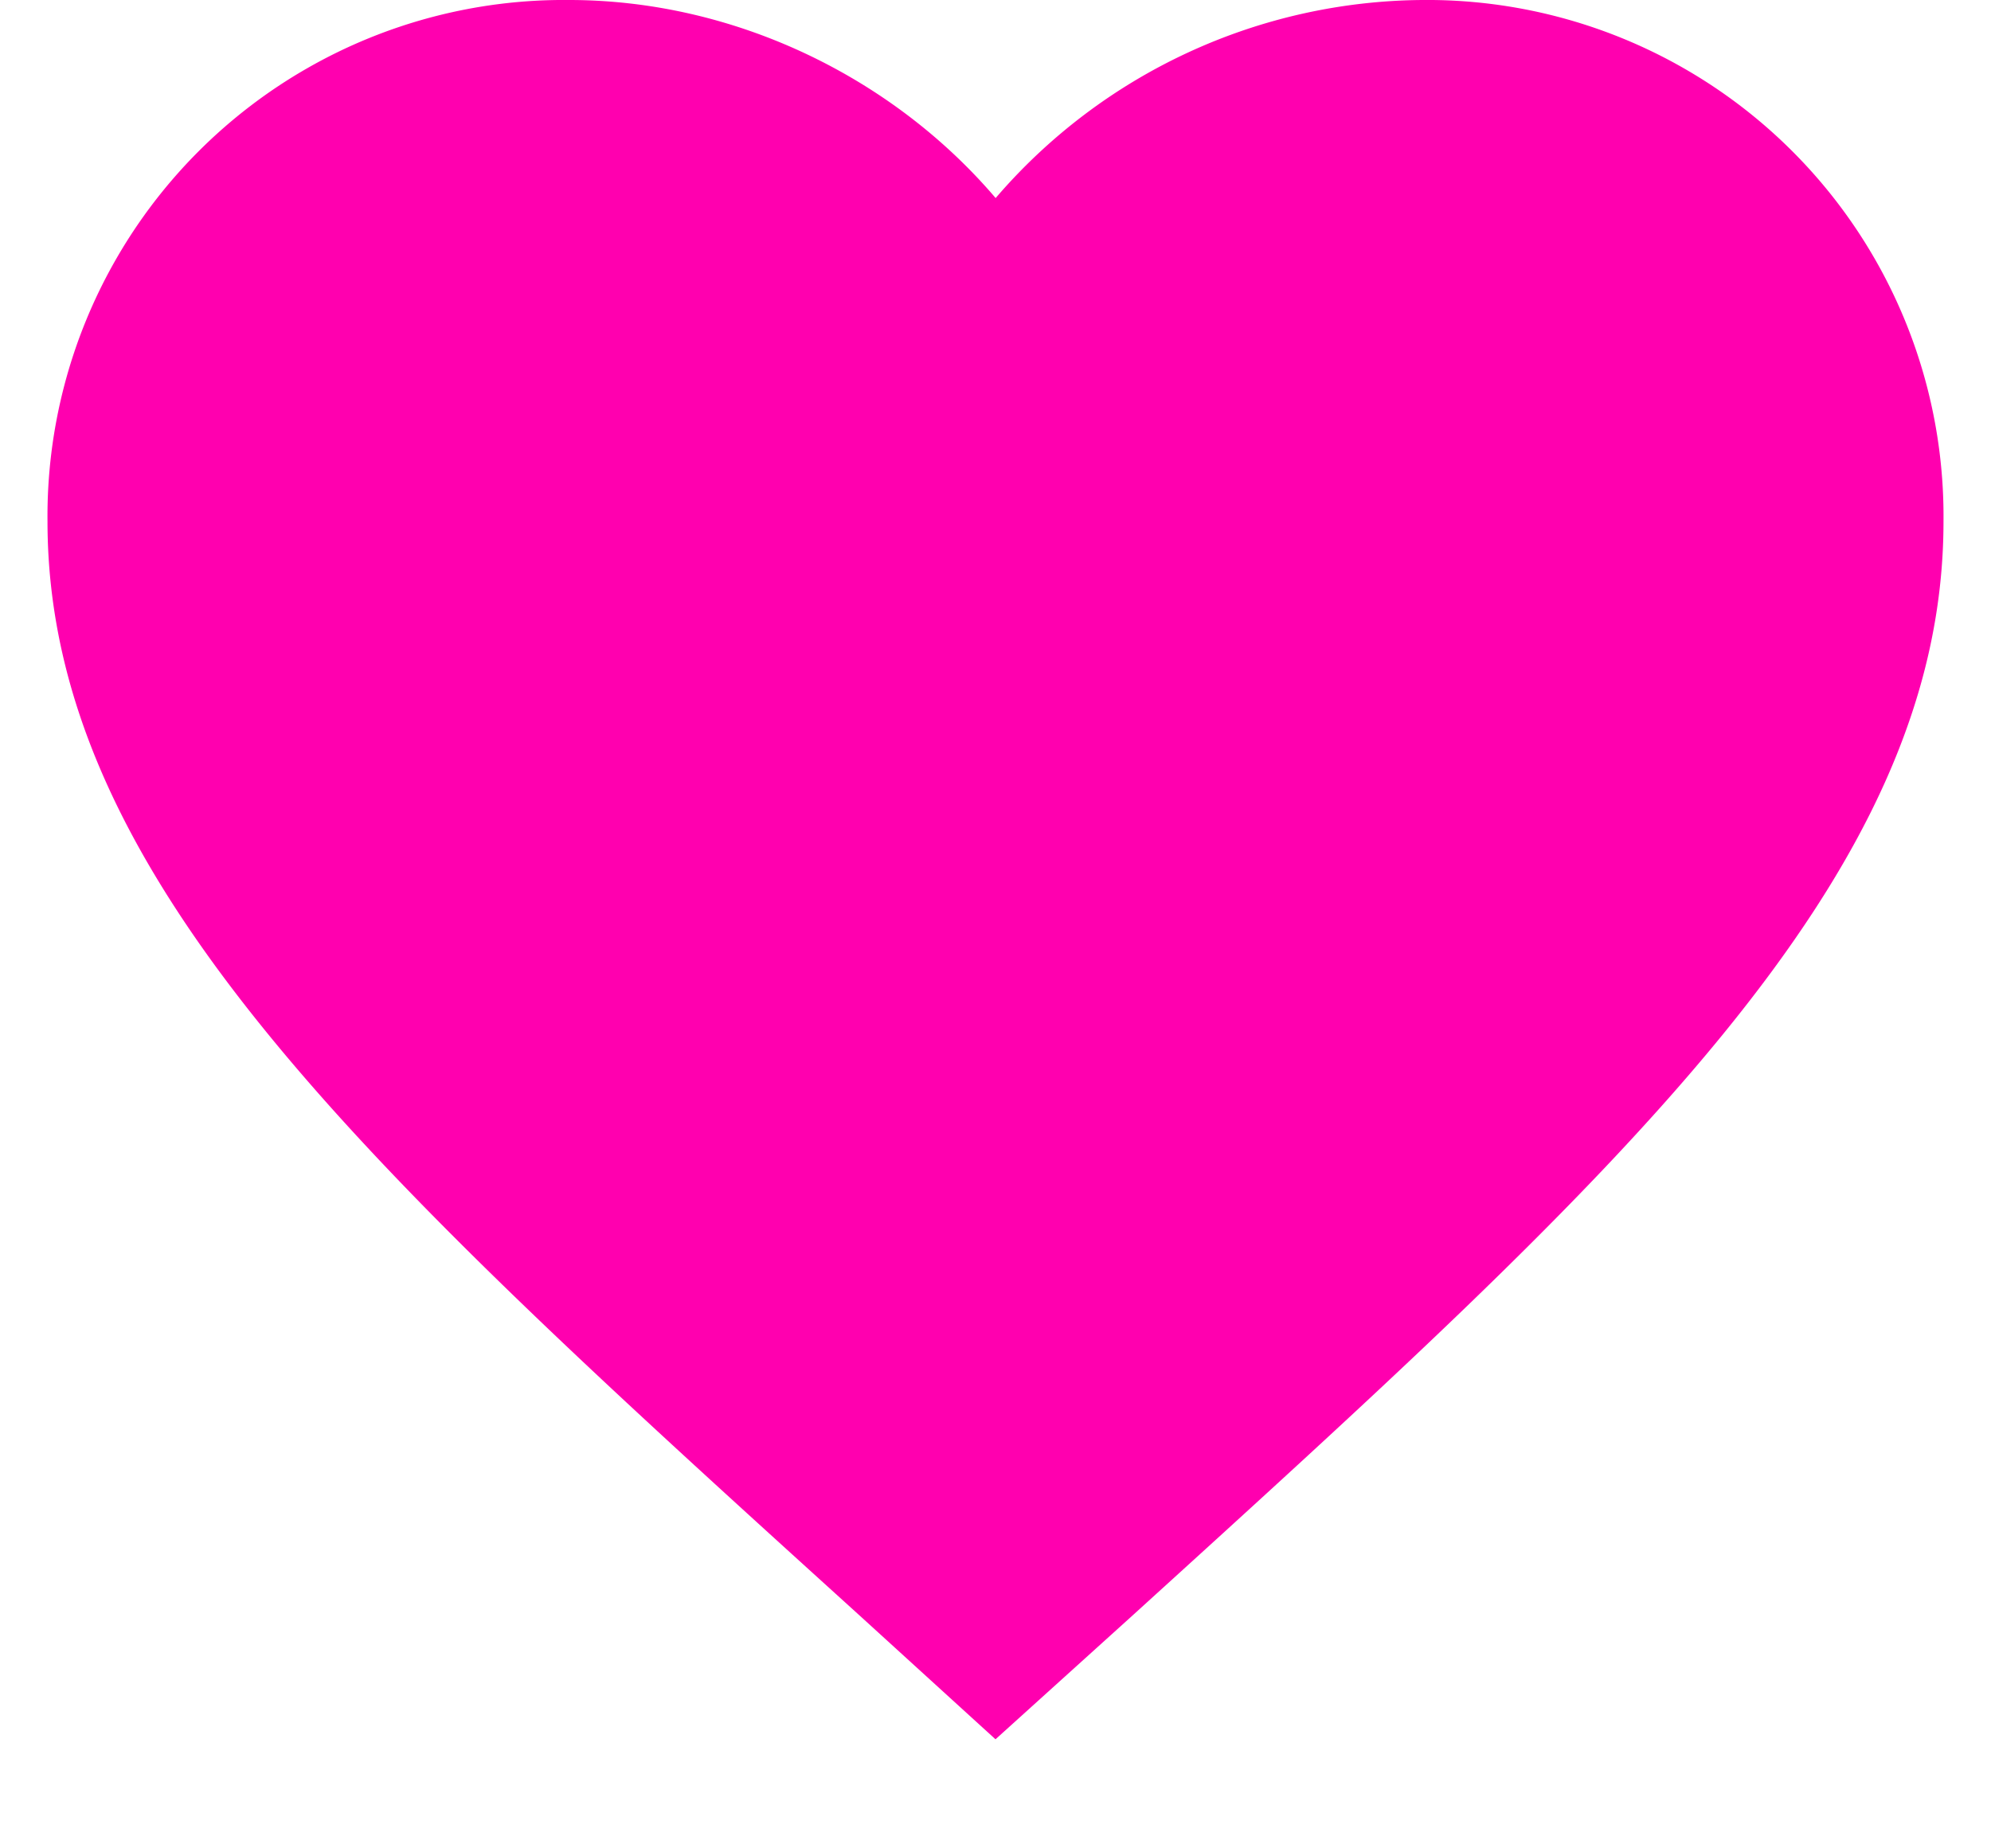 <svg width="14" height="13" fill="none" xmlns="http://www.w3.org/2000/svg"><path d="M7 12.233l-.966-.88C2.601 8.24.334 6.187.334 3.667A3.631 3.631 0 014.001 0c1.16 0 2.273.54 3 1.393A3.992 3.992 0 0110 0a3.631 3.631 0 013.666 3.667c0 2.52-2.266 4.573-5.7 7.693L7 12.233z" fill="#FF00AF"/></svg>